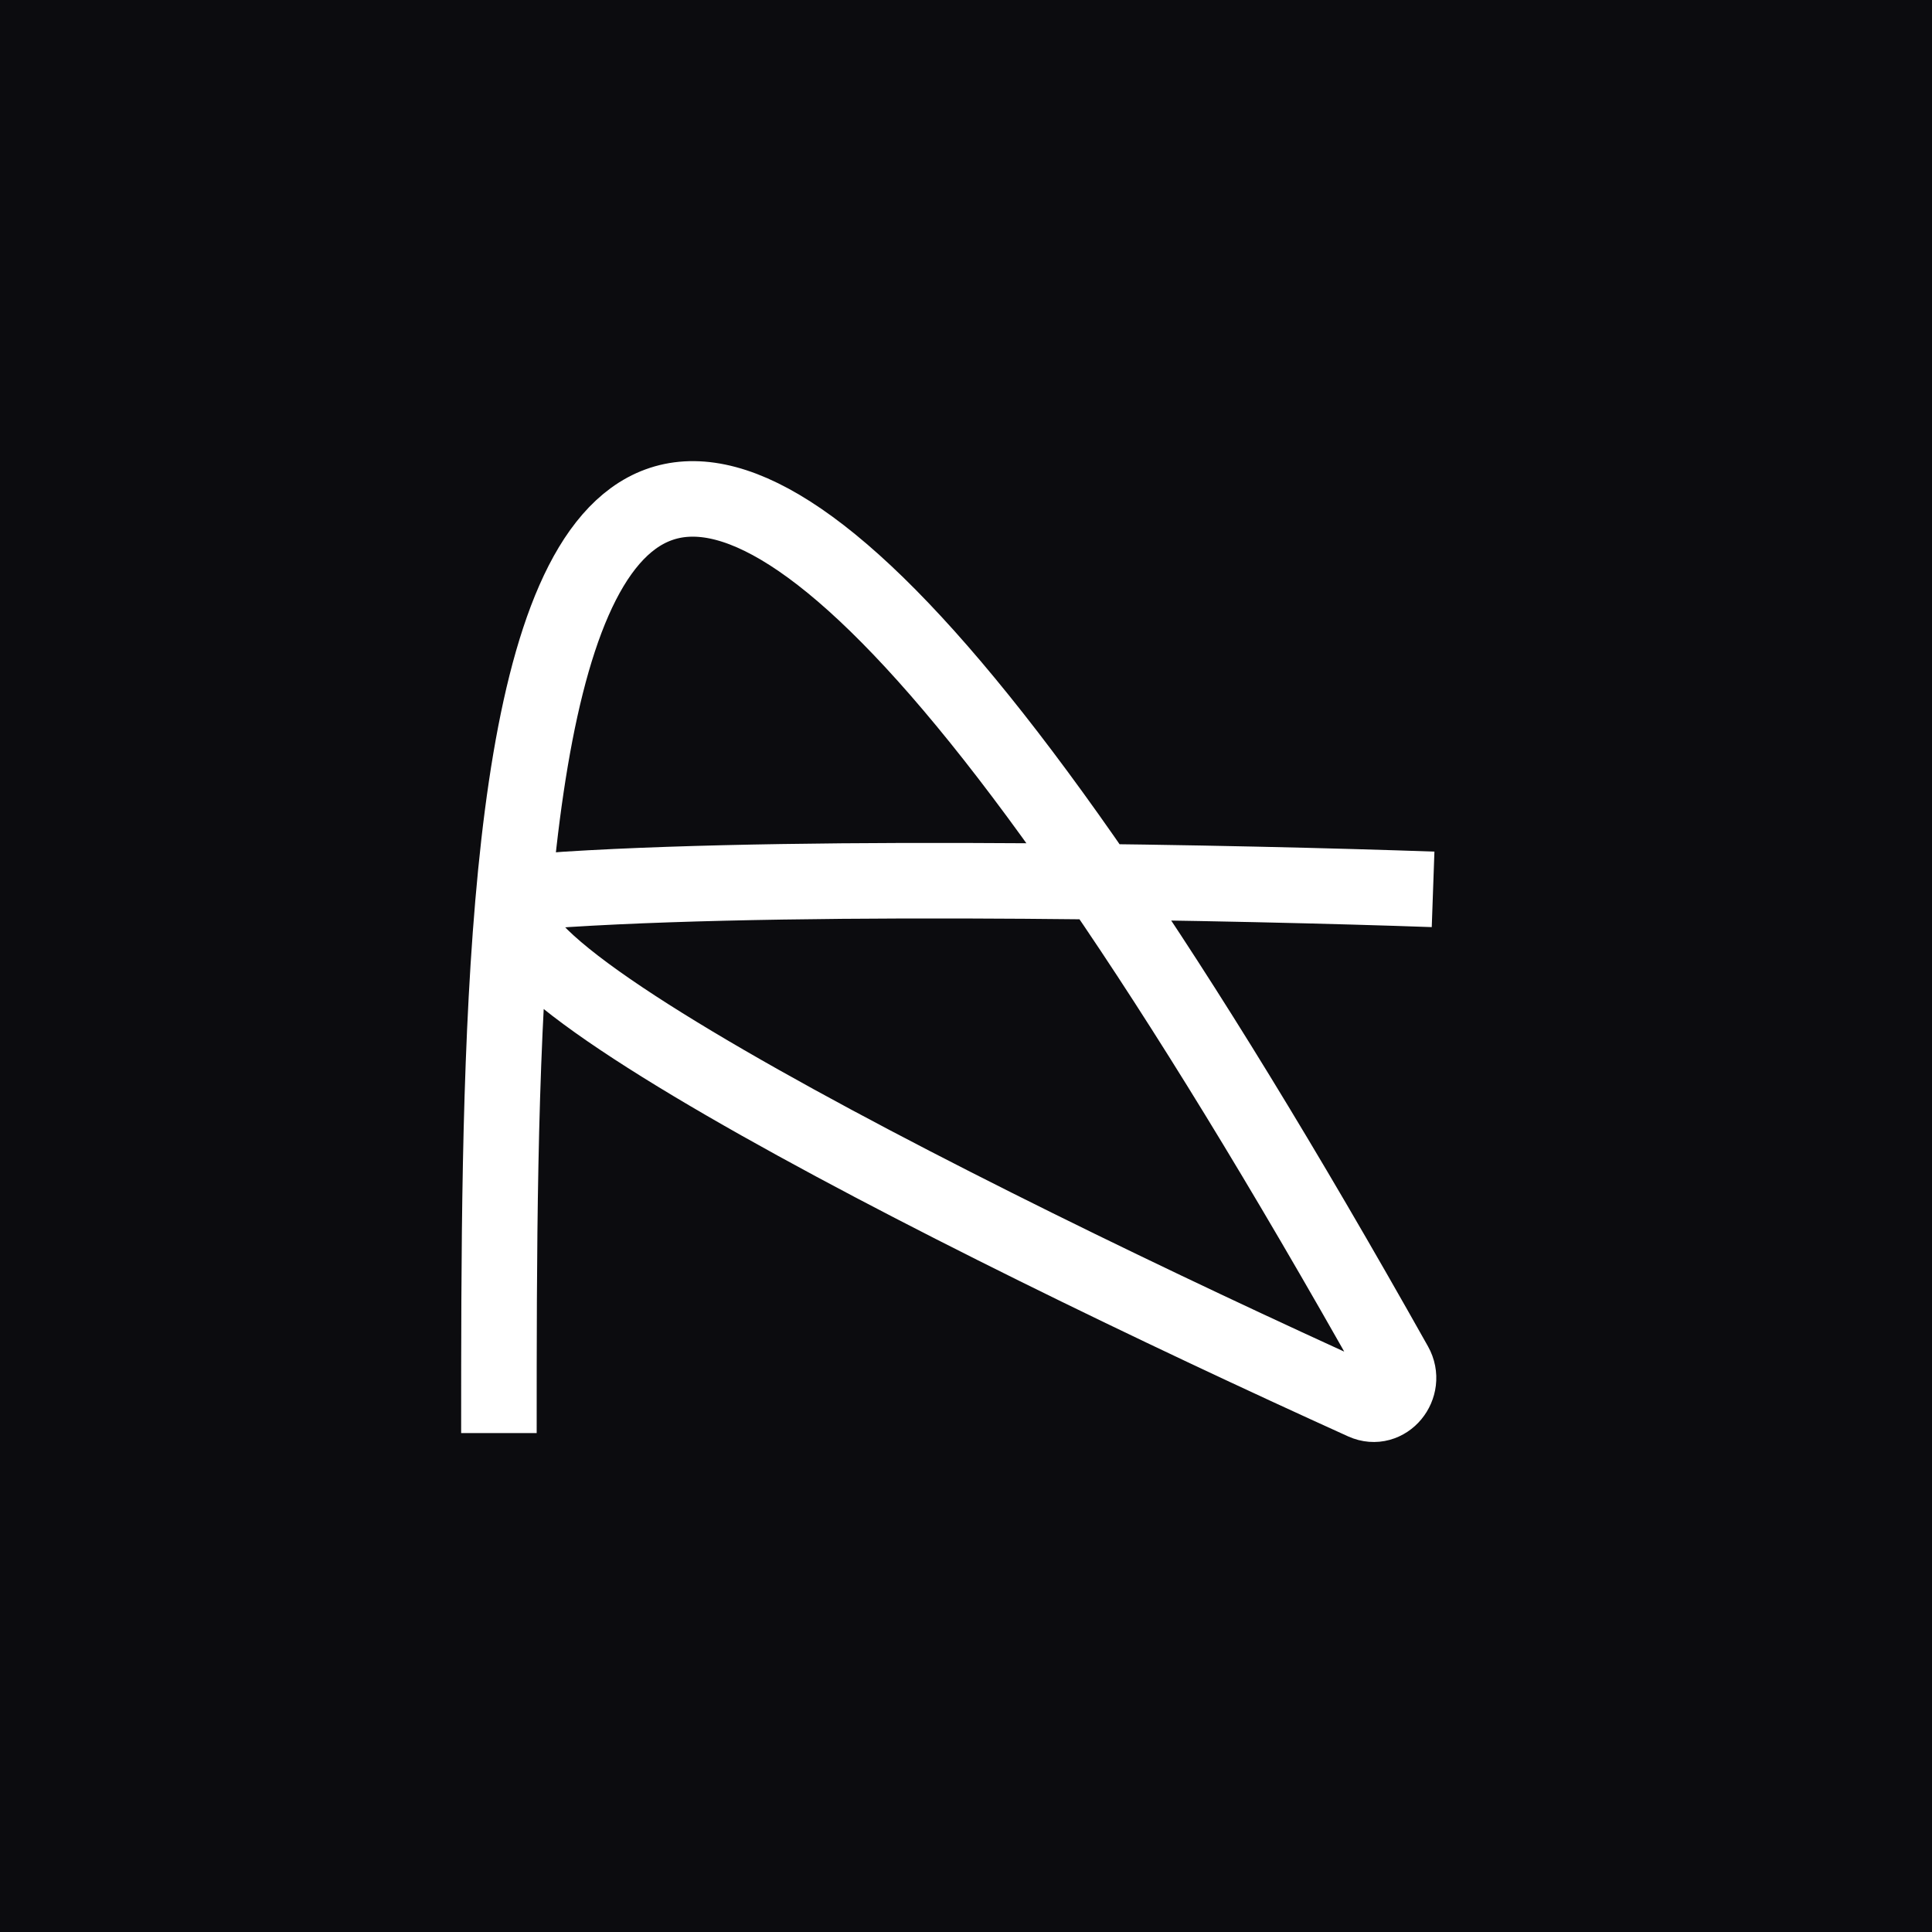 <svg width="42" height="42" viewBox="0 0 42 42" fill="none" xmlns="http://www.w3.org/2000/svg">
<rect width="42" height="42" fill="#0C0C0F"/>
<path d="M10.846 31.154C10.846 15.985 10.846 -5.001 30.327 29.67C30.588 30.135 30.132 30.697 29.646 30.478C20.898 26.515 7.172 19.657 12.316 19.334C17.767 18.992 27.146 19.192 31.154 19.334" stroke="white" stroke-width="1.642"/>
</svg>
